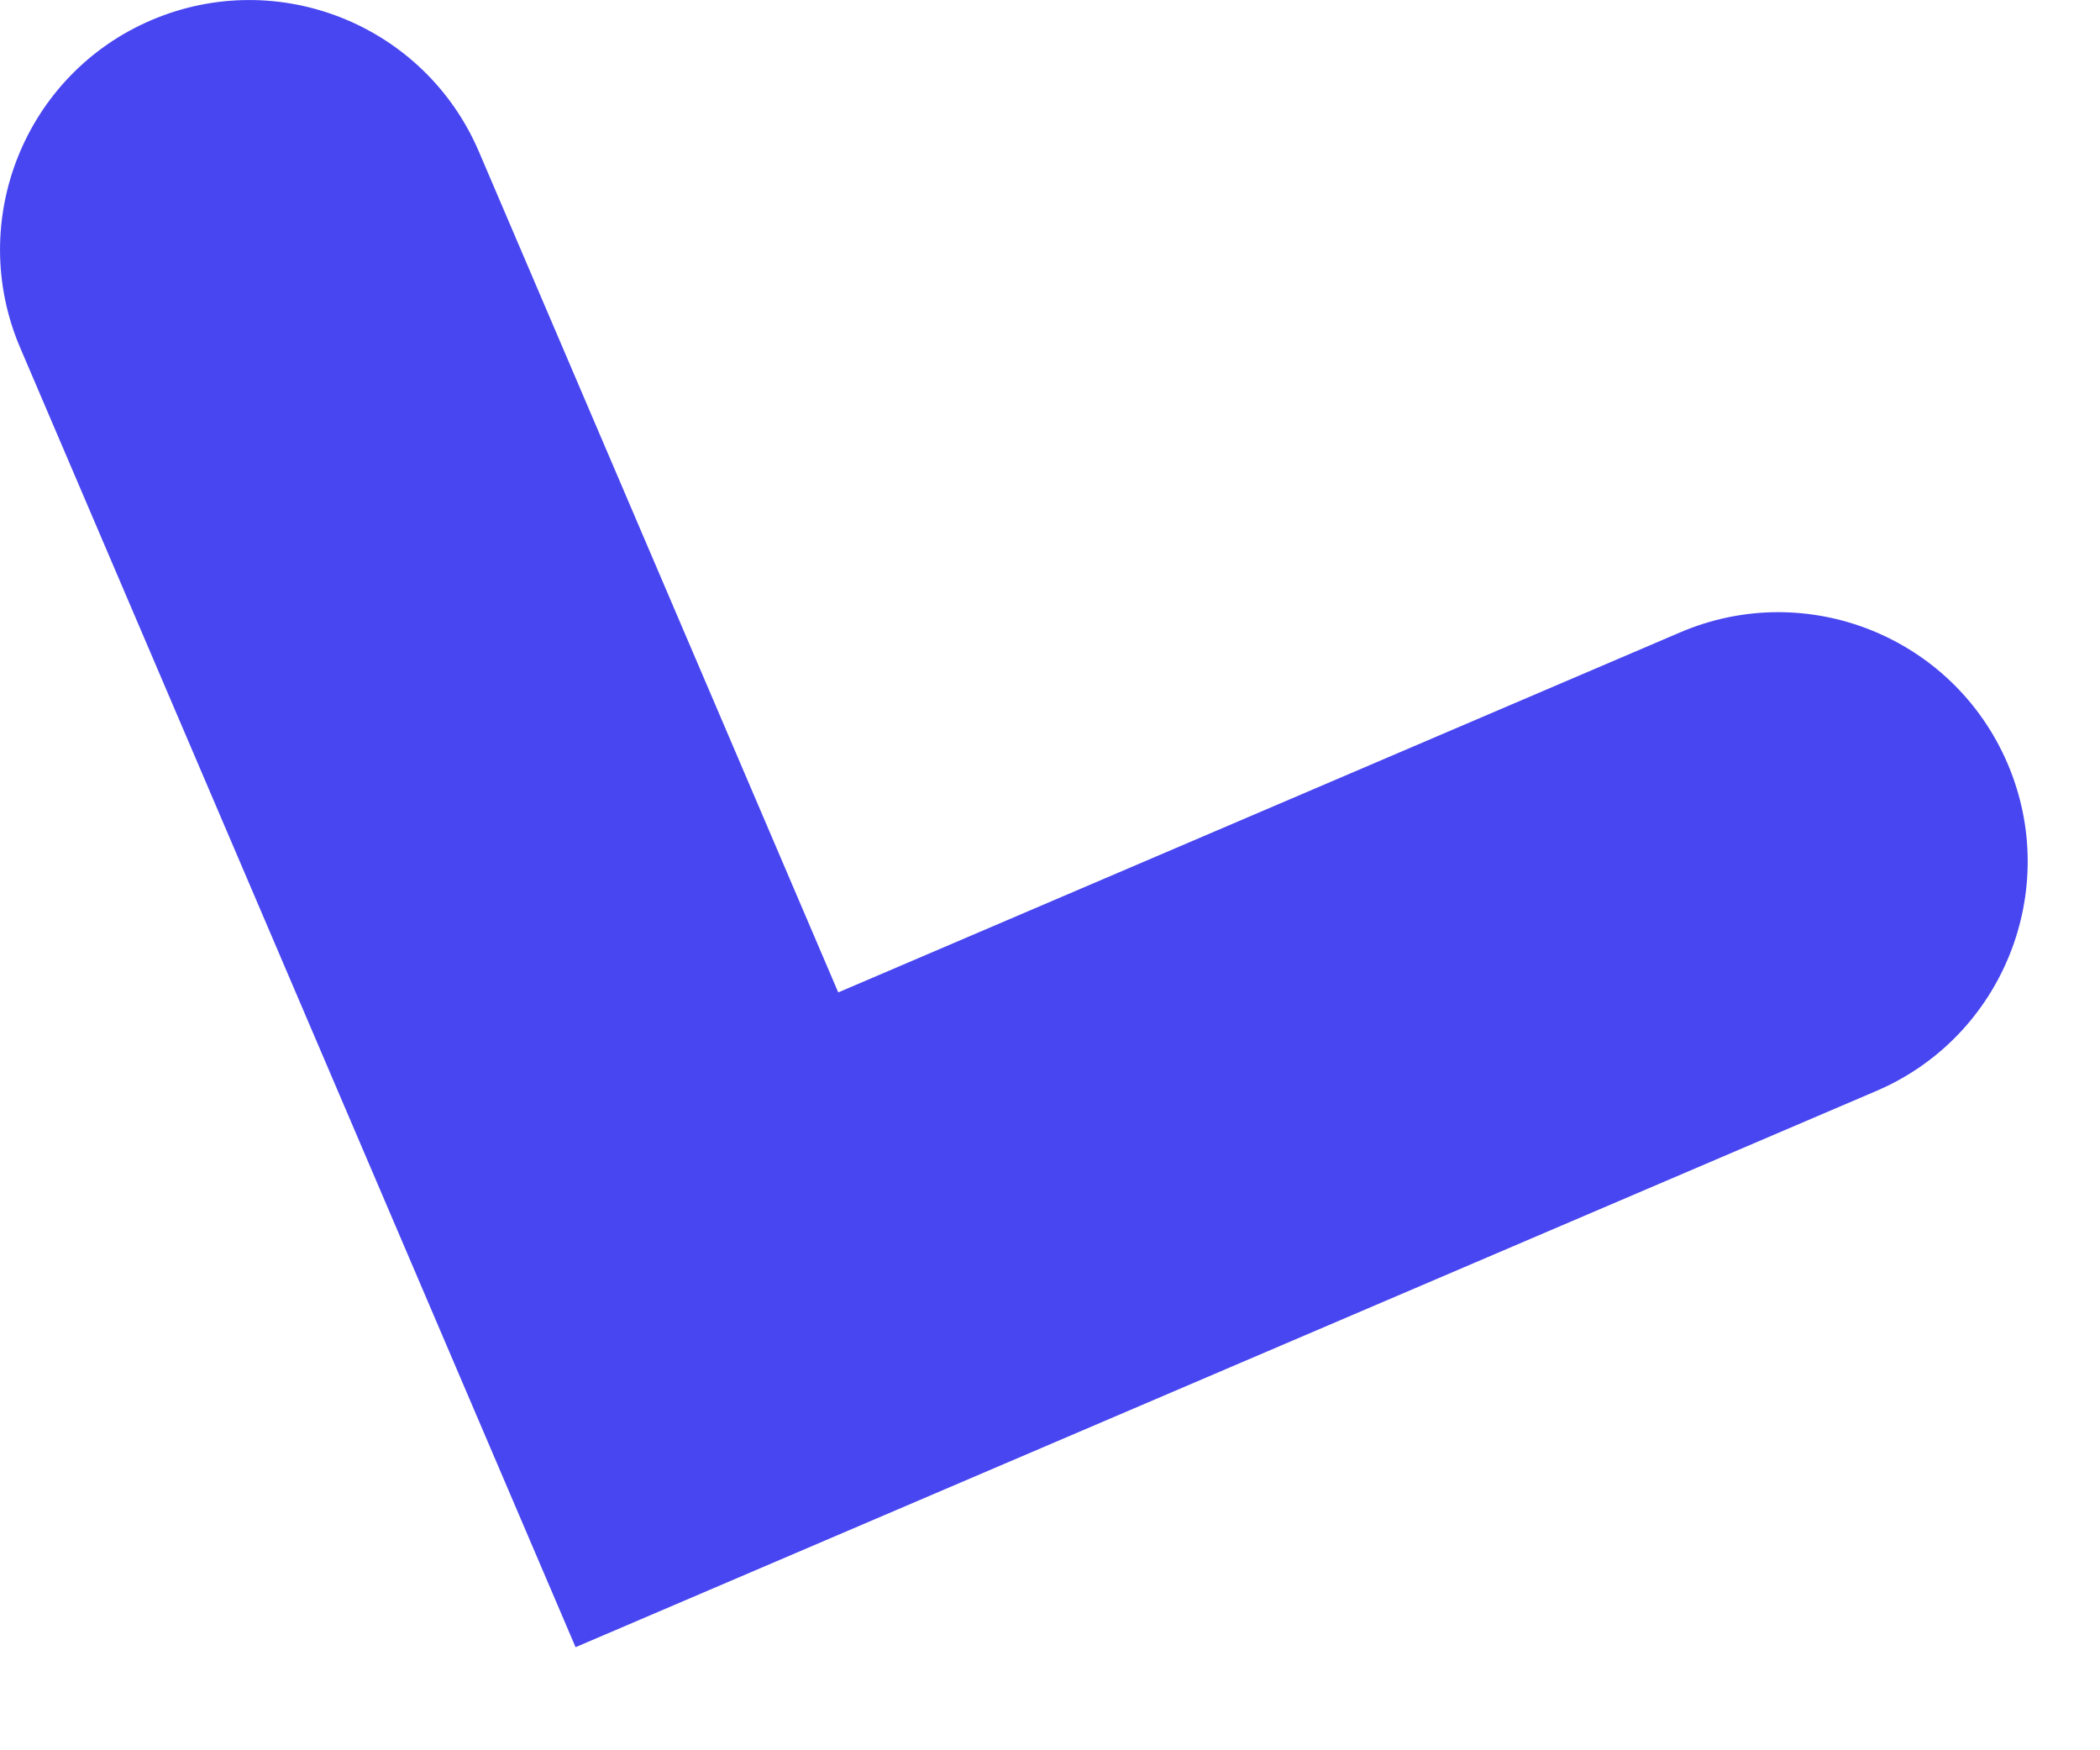 <?xml version="1.0" encoding="utf-8"?>
<svg xmlns="http://www.w3.org/2000/svg" fill="none" height="100%" overflow="visible" preserveAspectRatio="none" style="display: block;" viewBox="0 0 12 10" width="100%">
<path clip-rule="evenodd" d="M11.472 4.363C11.162 3.639 10.325 3.303 9.601 3.613L4.79 5.67L2.736 0.865C2.426 0.142 1.589 -0.194 0.865 0.115C0.142 0.424 -0.194 1.262 0.115 1.986L3.289 9.411L10.722 6.233C11.445 5.924 11.781 5.086 11.472 4.363Z" fill="#4846F0" fill-rule="evenodd" id="Vector (Stroke)"/>
</svg>